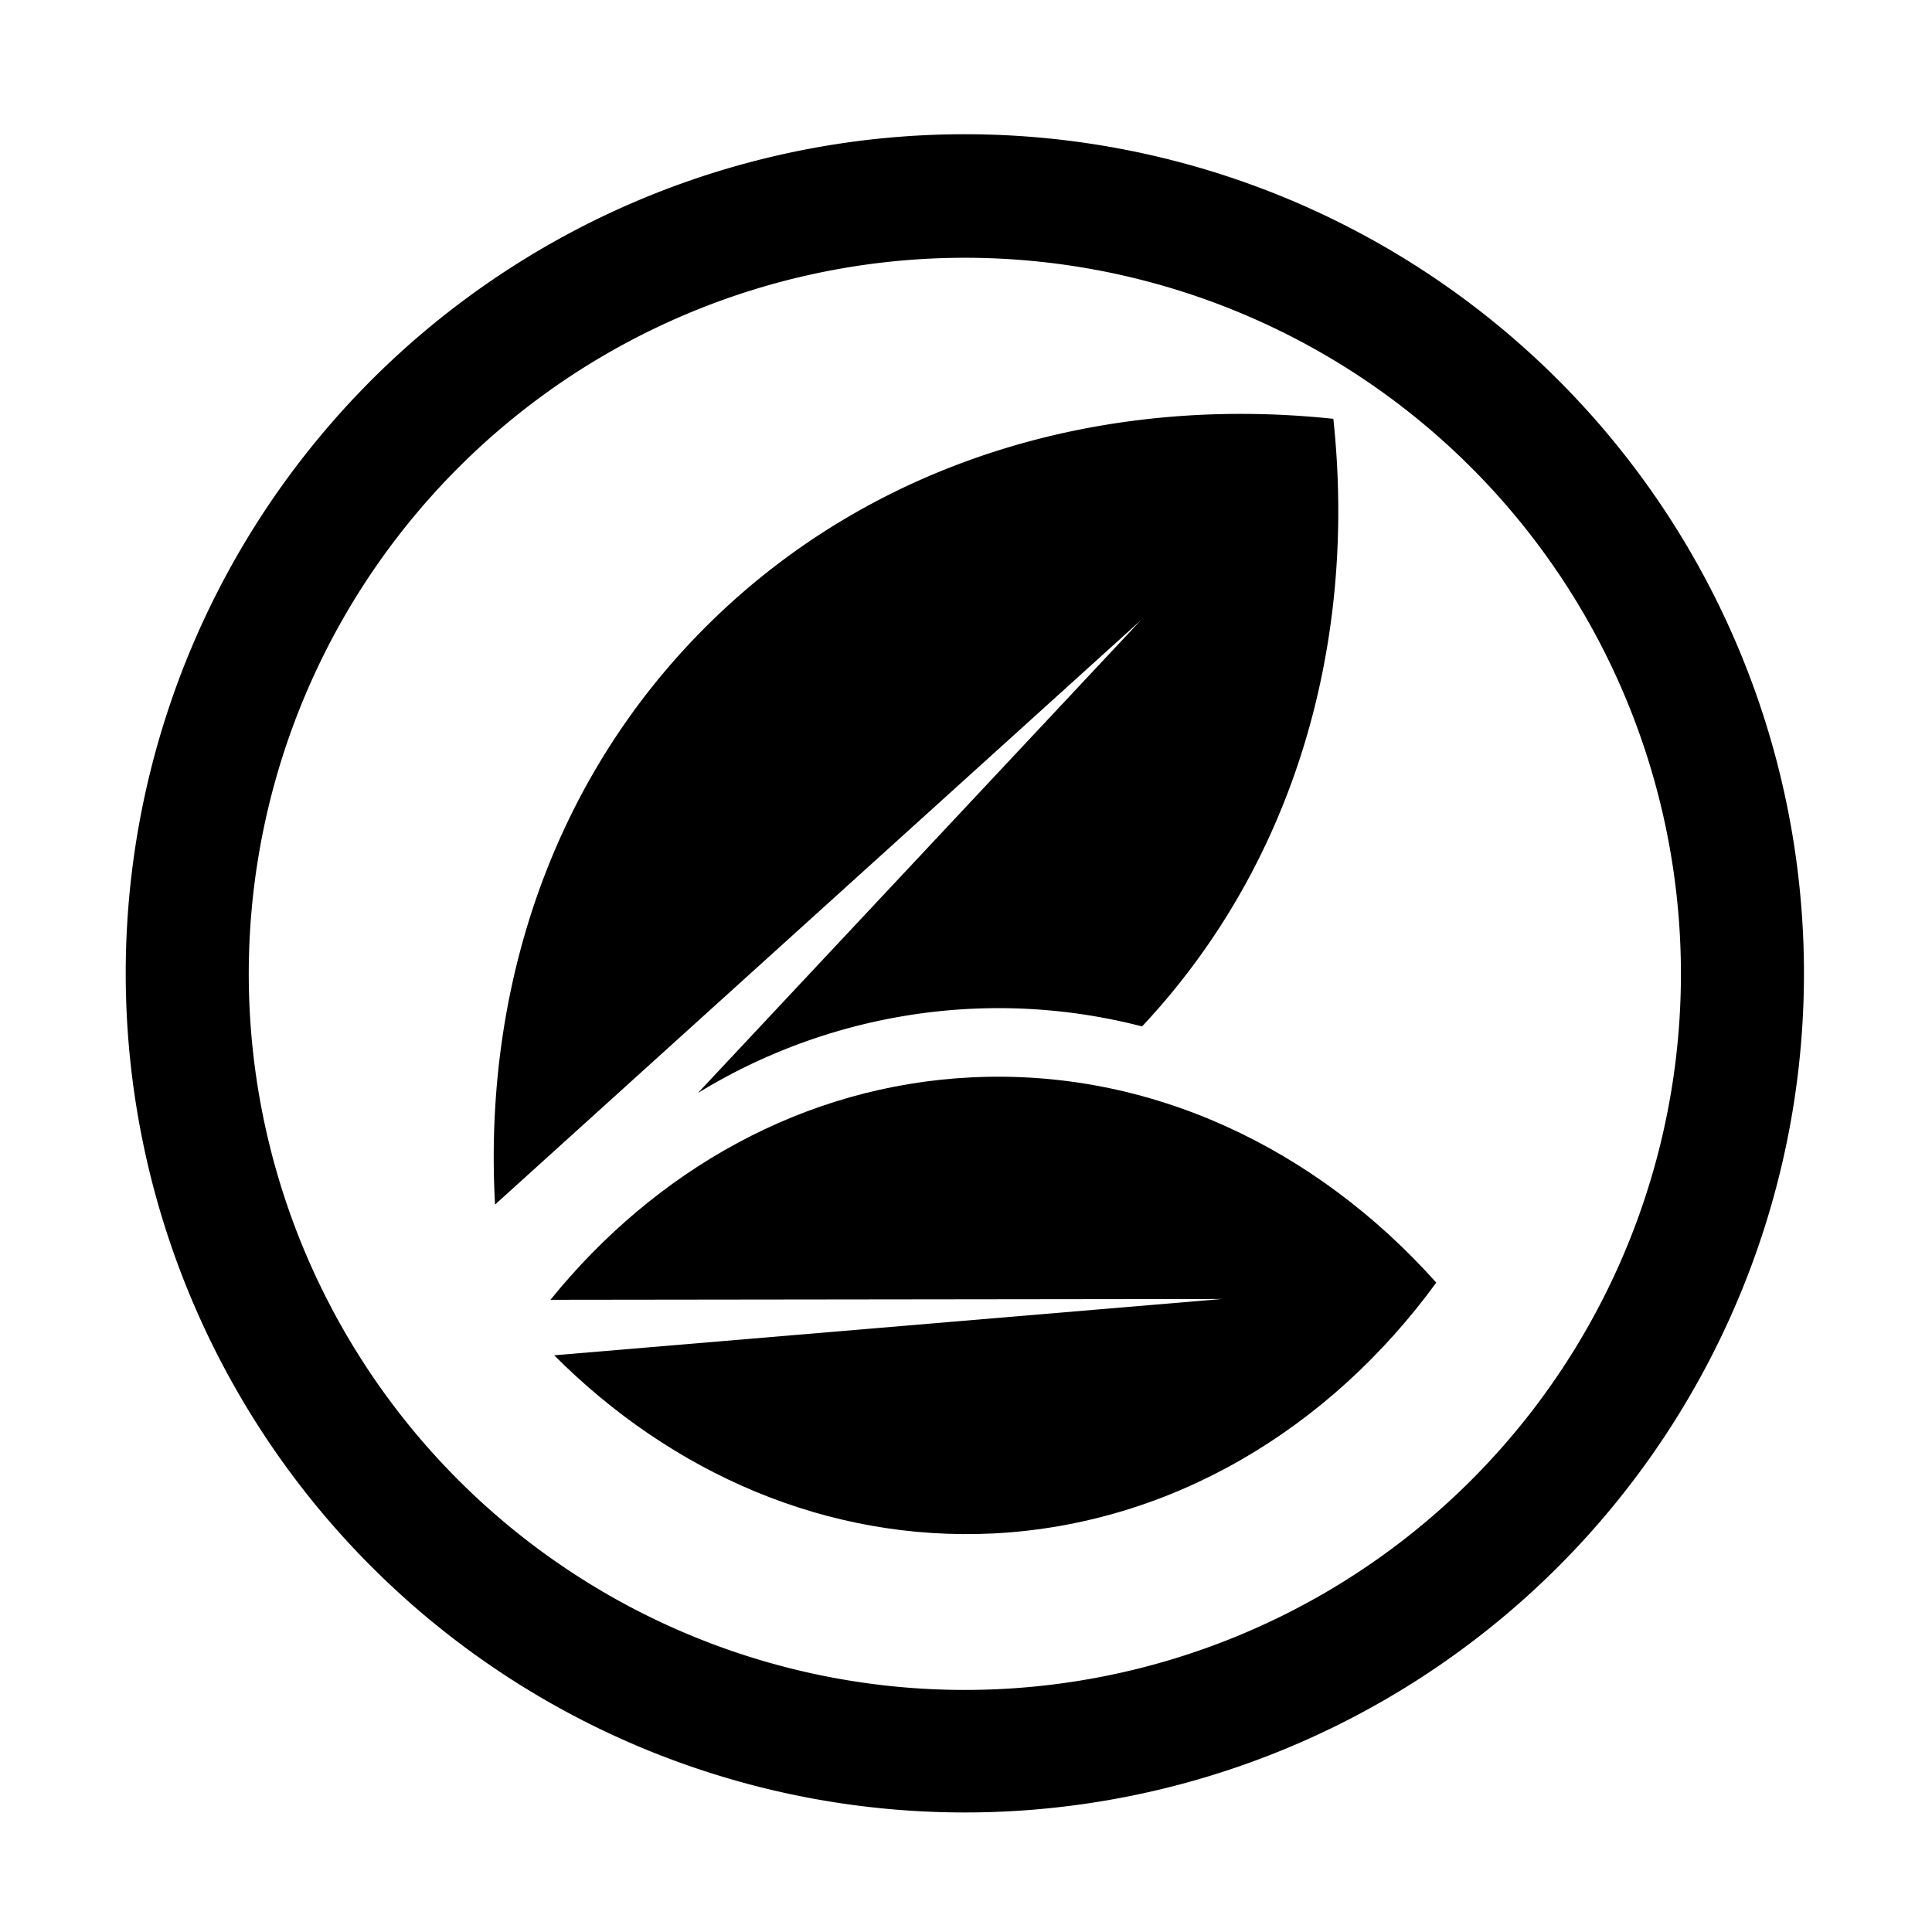 <?xml version="1.0" encoding="UTF-8" standalone="no"?>
<svg
   xmlns:dc="http://purl.org/dc/elements/1.1/"
   xmlns:cc="http://creativecommons.org/ns#"
   xmlns:rdf="http://www.w3.org/1999/02/22-rdf-syntax-ns#"
   xmlns:svg="http://www.w3.org/2000/svg"
   xmlns="http://www.w3.org/2000/svg"
   version="1.1"
   viewBox="0 0 170.08 170.08"
   data-name="Livello 1"
   id="Livello_1">
  <defs
     id="defs17" />
  <title
     id="title3">verde</title>
  <g
     style="fill:#000000;fill-opacity:1"
     transform="matrix(0.89,0,0,0.89,9.76,10.037)"
     id="g5">
    <path
       id="path7"
       style="fill:#000000;fill-opacity:1"
       d="m 84.47,2 a 83,83 0 1 0 83,83 83,83 0 0 0 -83,-83 z m 0,153.88 A 70.83,70.83 0 1 1 155.3,85 70.83,70.83 0 0 1 84.47,155.88 Z" />
    <g
       style="fill:#000000;fill-opacity:1"
       id="g9">
      <path
         id="path11"
         style="fill:#000000;fill-opacity:1"
         d="M 87.77,88.44 A 56.65,56.65 0 0 1 102,90.25 c 15.1,-16.1 21.28,-37.92 18.92,-60.1 -23,-2.44 -45.69,4.25 -62,20.5 C 43.68,65.81 36.82,86.5 38,107.87 L 101.85,50.1 58.06,96.84 A 57,57 0 0 1 85,88.51 c 0.89,-0.04 1.84,-0.07 2.77,-0.07 z" />
      <path
         id="path13"
         style="fill:#000000;fill-opacity:1"
         d="m 131.1,115.59 c -11.89,-13.3 -28.3,-21.18 -46,-20.3 -16.55,0.82 -31.19,9.13 -41.62,22 l 66.43,-0.08 -66.06,5.57 c 11.64,11.67 27,18.44 43.49,17.62 17.66,-0.92 33.25,-10.4 43.76,-24.81 z" />
    </g>
  </g>
</svg>
